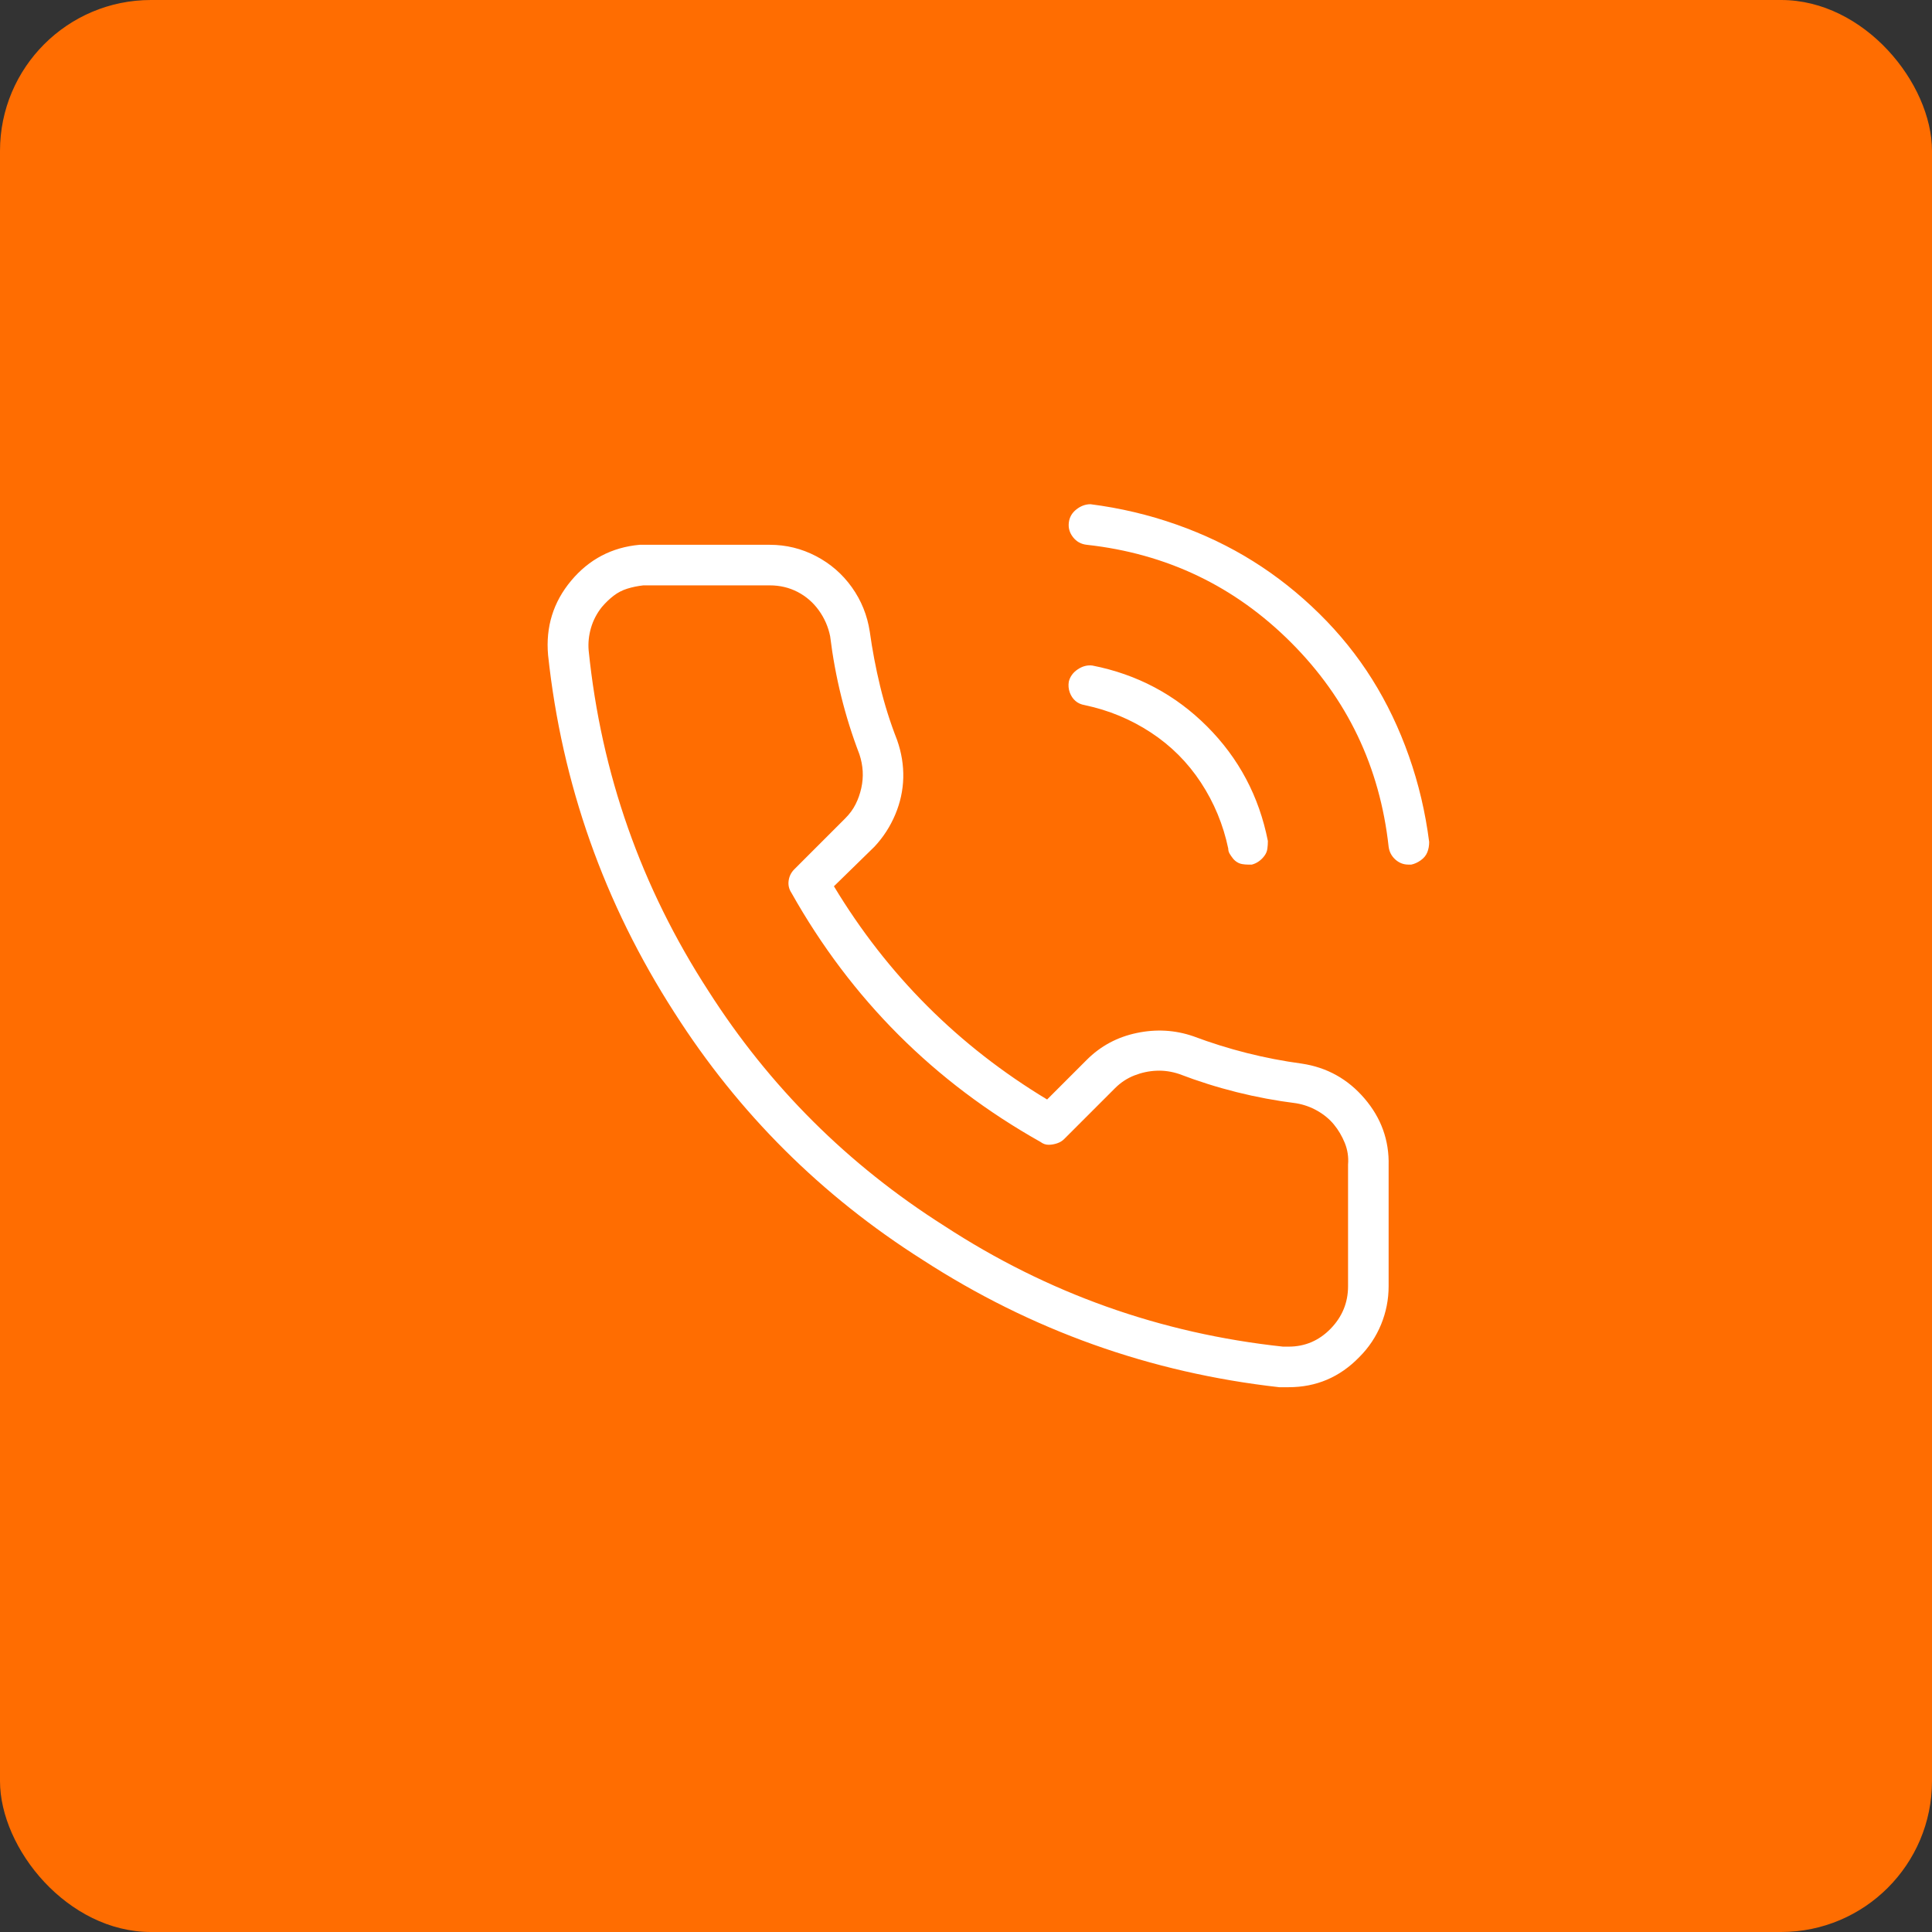 <svg xmlns="http://www.w3.org/2000/svg" width="64" height="64" viewBox="0 0 64 64" fill="none"><rect x="0" y="0" width="64" height="64" fill="#333333" stroke="none"/><rect width="64" height="64" rx="5" fill="#FF6D01"></rect><path d="M42.687 45.953H42.375C38.104 45.474 34.166 44.068 30.562 41.734C27.208 39.609 24.468 36.88 22.343 33.547C20.01 29.922 18.614 25.974 18.156 21.703C18.073 20.766 18.328 19.943 18.922 19.234C19.515 18.526 20.271 18.13 21.187 18.047C21.208 18.047 21.239 18.047 21.281 18.047C21.323 18.047 21.359 18.047 21.39 18.047C21.422 18.047 21.448 18.047 21.468 18.047H25.5C26.041 18.047 26.552 18.172 27.031 18.422C27.51 18.672 27.906 19.016 28.218 19.453C28.531 19.891 28.729 20.38 28.812 20.922C28.896 21.526 29.01 22.13 29.156 22.734C29.302 23.338 29.489 23.932 29.718 24.516C29.864 24.932 29.932 25.349 29.922 25.766C29.911 26.182 29.823 26.588 29.656 26.984C29.489 27.38 29.26 27.734 28.968 28.047L27.625 29.359C29.396 32.297 31.75 34.651 34.687 36.422L36 35.109C36.458 34.651 37.01 34.354 37.656 34.219C38.302 34.083 38.927 34.12 39.531 34.328C40.698 34.766 41.896 35.068 43.125 35.234C43.958 35.359 44.651 35.745 45.203 36.391C45.755 37.036 46.021 37.776 46 38.609V42.609C46 43.047 45.916 43.469 45.75 43.875C45.583 44.281 45.343 44.641 45.031 44.953C44.385 45.62 43.604 45.953 42.687 45.953ZM25.5 19.391H21.468C21.448 19.391 21.422 19.391 21.39 19.391C21.359 19.391 21.333 19.391 21.312 19.391C21.125 19.412 20.948 19.448 20.781 19.5C20.614 19.552 20.463 19.63 20.328 19.734C20.192 19.838 20.062 19.963 19.937 20.109C19.771 20.318 19.651 20.547 19.578 20.797C19.505 21.047 19.479 21.297 19.5 21.547C19.916 25.63 21.239 29.391 23.468 32.828C25.489 35.995 28.093 38.589 31.281 40.609C34.698 42.839 38.437 44.172 42.5 44.609H42.687C43.229 44.609 43.693 44.411 44.078 44.016C44.463 43.62 44.656 43.151 44.656 42.609V38.578C44.677 38.328 44.64 38.089 44.547 37.859C44.453 37.63 44.333 37.427 44.187 37.25C44.041 37.073 43.859 36.922 43.64 36.797C43.422 36.672 43.187 36.589 42.937 36.547C41.604 36.38 40.312 36.057 39.062 35.578C38.812 35.495 38.562 35.458 38.312 35.469C38.062 35.479 37.818 35.531 37.578 35.625C37.338 35.719 37.125 35.859 36.937 36.047L35.25 37.734C35.187 37.797 35.109 37.844 35.015 37.875C34.922 37.906 34.828 37.922 34.734 37.922C34.64 37.922 34.552 37.891 34.468 37.828C30.948 35.849 28.198 33.099 26.218 29.578C26.135 29.453 26.104 29.318 26.125 29.172C26.146 29.026 26.208 28.901 26.312 28.797L28 27.109C28.146 26.963 28.26 26.807 28.343 26.641C28.427 26.474 28.489 26.297 28.531 26.109C28.573 25.922 28.588 25.734 28.578 25.547C28.567 25.359 28.531 25.172 28.468 24.984C27.989 23.734 27.666 22.432 27.5 21.078C27.437 20.766 27.312 20.479 27.125 20.219C26.937 19.958 26.703 19.755 26.422 19.609C26.14 19.463 25.833 19.391 25.5 19.391ZM41.343 28.641C41.281 28.641 41.218 28.635 41.156 28.625C41.093 28.615 41.036 28.594 40.984 28.562C40.932 28.531 40.885 28.49 40.843 28.438C40.802 28.385 40.765 28.333 40.734 28.281C40.703 28.229 40.687 28.172 40.687 28.109C40.521 27.318 40.218 26.588 39.781 25.922C39.343 25.255 38.791 24.703 38.125 24.266C37.458 23.828 36.729 23.526 35.937 23.359C35.812 23.338 35.708 23.292 35.625 23.219C35.541 23.146 35.479 23.052 35.437 22.938C35.396 22.823 35.385 22.703 35.406 22.578C35.448 22.412 35.547 22.276 35.703 22.172C35.859 22.068 36.021 22.026 36.187 22.047C37.666 22.338 38.932 23.01 39.984 24.062C41.036 25.115 41.708 26.38 42 27.859C42 27.943 41.995 28.026 41.984 28.109C41.974 28.193 41.943 28.271 41.89 28.344C41.838 28.417 41.776 28.479 41.703 28.531C41.63 28.583 41.552 28.62 41.468 28.641H41.343ZM46.656 28.641C46.489 28.641 46.343 28.583 46.218 28.469C46.093 28.354 46.021 28.213 46 28.047C45.708 25.401 44.63 23.146 42.765 21.281C40.901 19.417 38.646 18.338 36 18.047C35.812 18.026 35.661 17.943 35.547 17.797C35.432 17.651 35.385 17.49 35.406 17.312C35.427 17.135 35.51 16.99 35.656 16.875C35.802 16.76 35.958 16.703 36.125 16.703C37.104 16.828 38.052 17.052 38.968 17.375C39.885 17.698 40.734 18.104 41.515 18.594C42.297 19.083 43.026 19.662 43.703 20.328C44.38 20.995 44.963 21.719 45.453 22.5C45.943 23.281 46.349 24.13 46.672 25.047C46.995 25.963 47.218 26.912 47.343 27.891C47.343 28.016 47.323 28.13 47.281 28.234C47.239 28.338 47.166 28.427 47.062 28.5C46.958 28.573 46.854 28.62 46.75 28.641H46.656Z" fill="white"></path></svg>